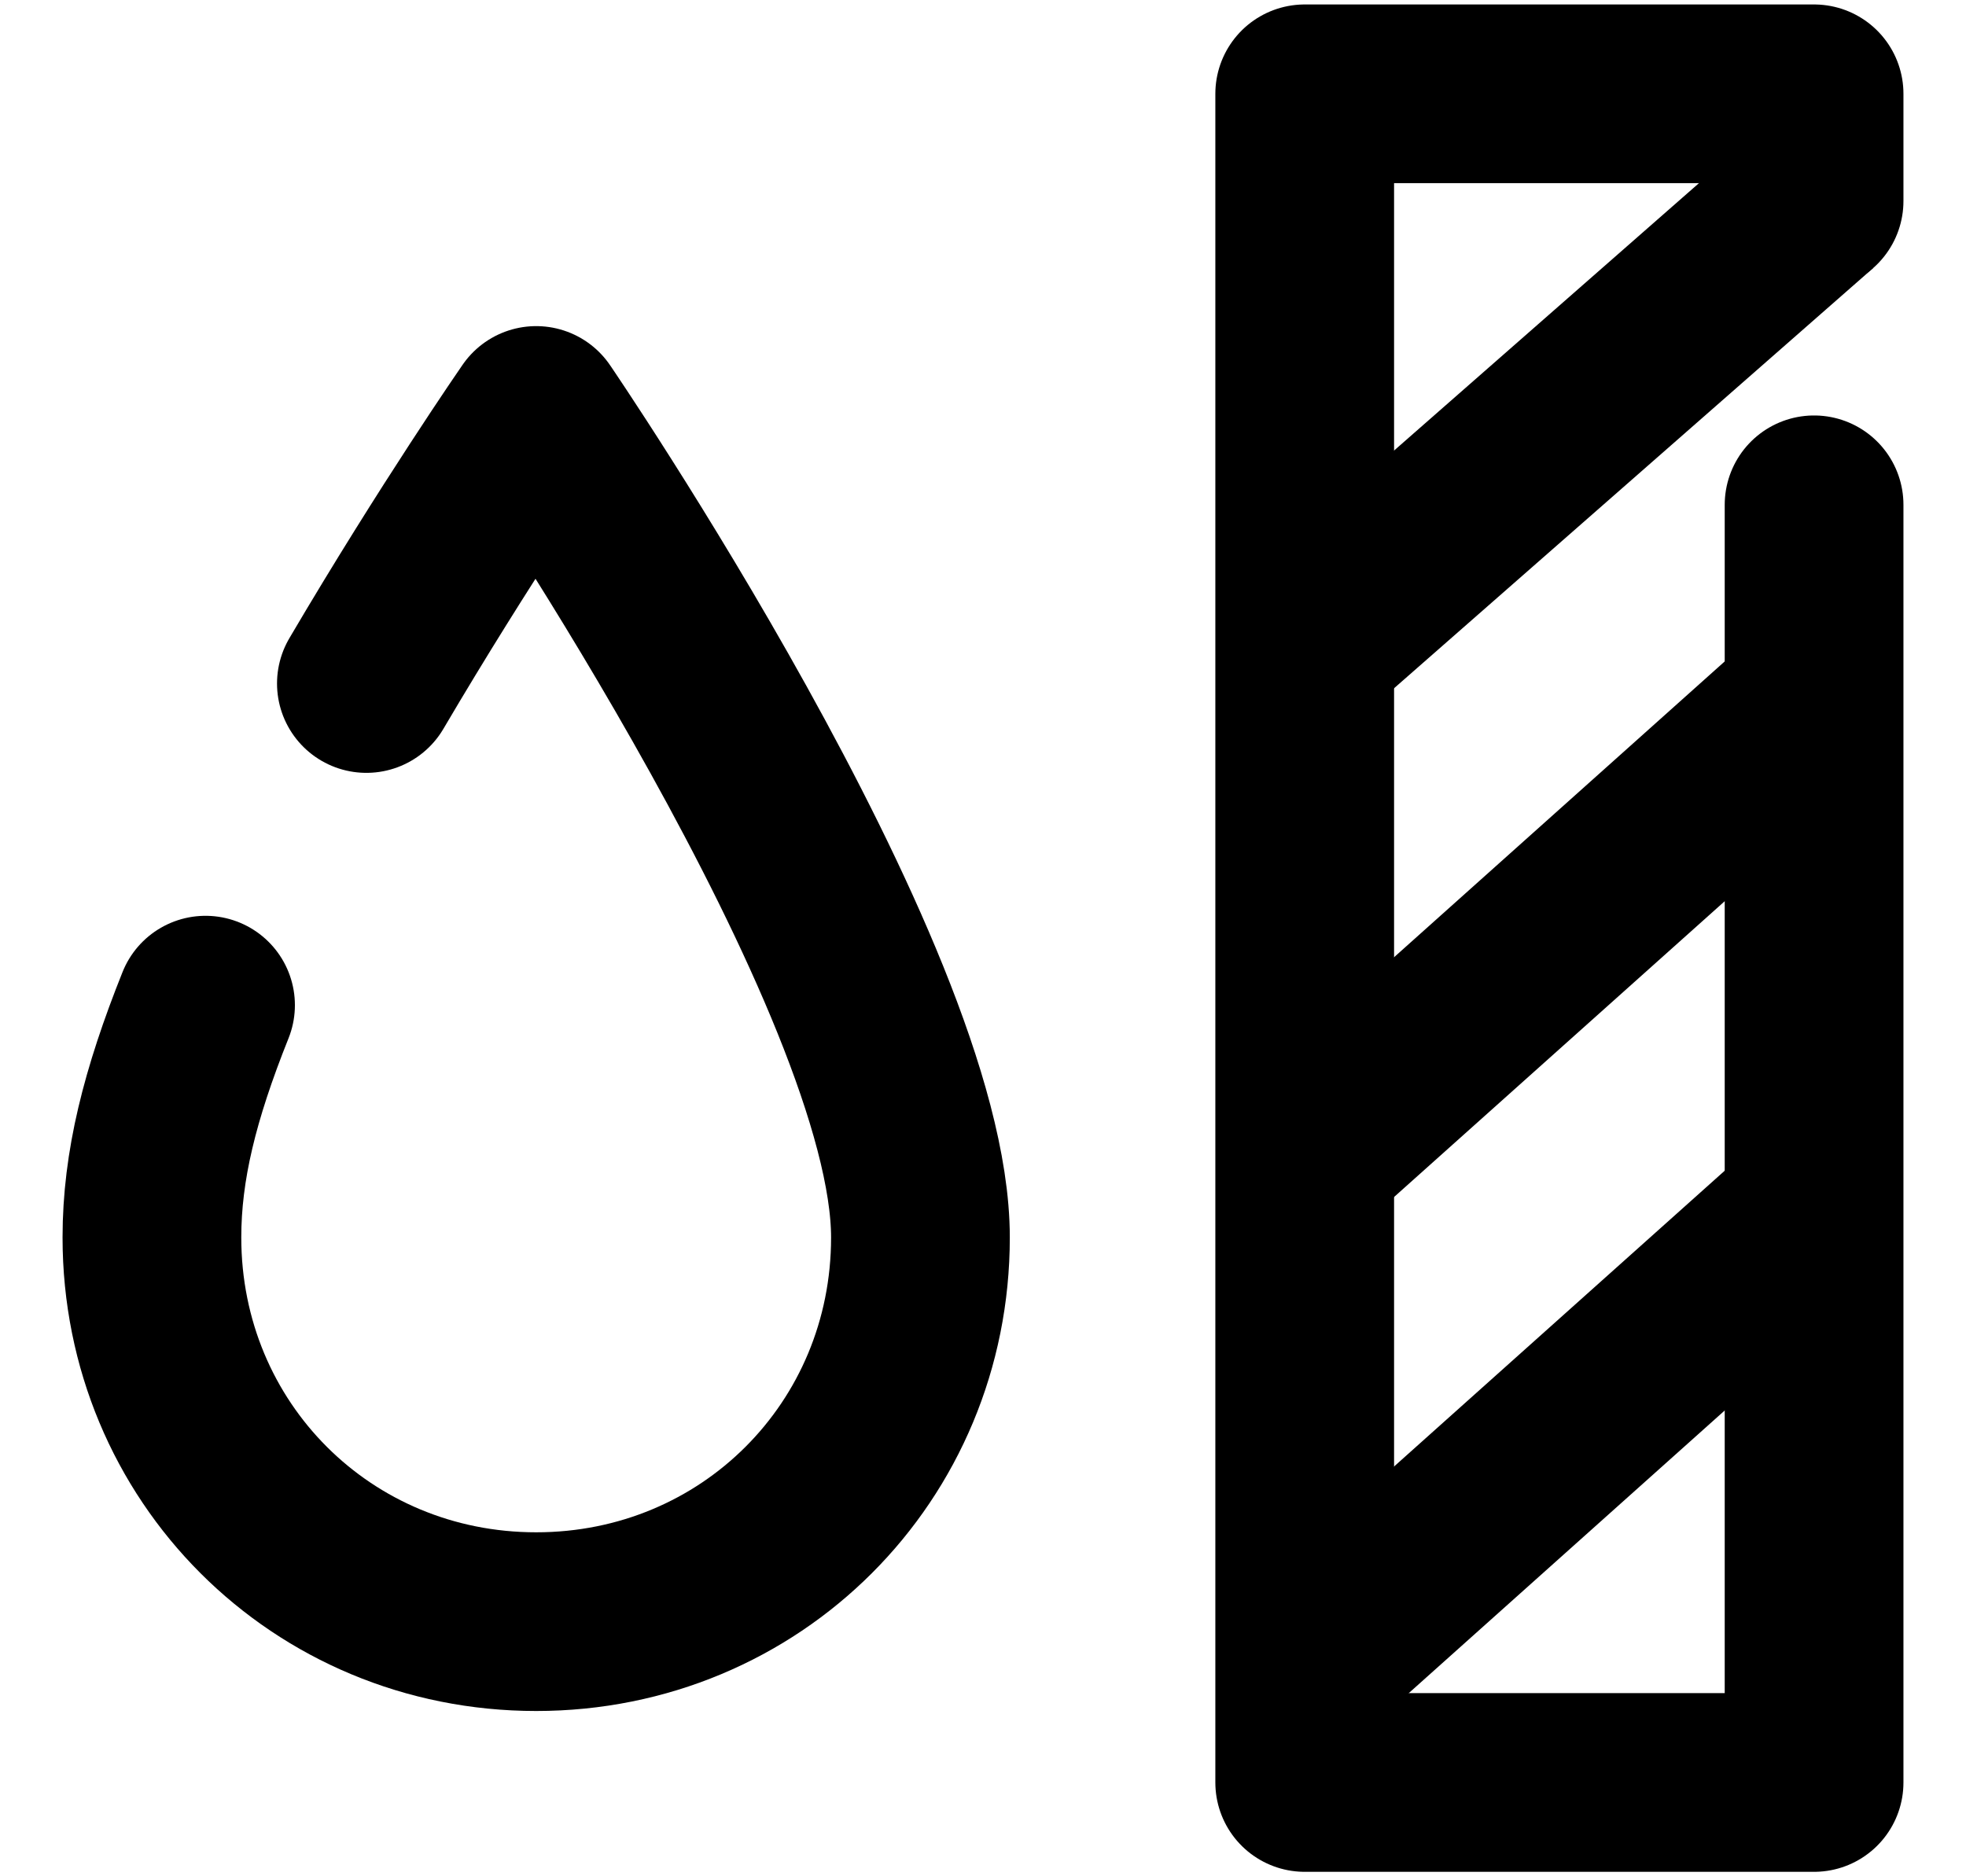 <?xml version="1.0" encoding="UTF-8"?>
<svg xmlns="http://www.w3.org/2000/svg" width="22" height="21" fill="none" stroke="#000">
  <path d="M2.3 11.25c-.4 1-.6 1.8-.6 2.6 0 2.4 1.9 4.3 4.3 4.3s4.3-1.9 4.3-4.3c0-2.9-4.3-9.2-4.3-9.2s-.9 1.3-1.9 3M20.3 5.65v14.3h-5.7V1.05h5.7v1.2" stroke-width="2" stroke-miterlimit="10" stroke-linecap="round" stroke-linejoin="round"></path>
  <path d="m20.3 2.25-5.7 5M20.3 7.85l-5.7 5.1M20.3 13.55l-5.7 5.1" stroke-width="2" stroke-miterlimit="10"></path>
</svg>
